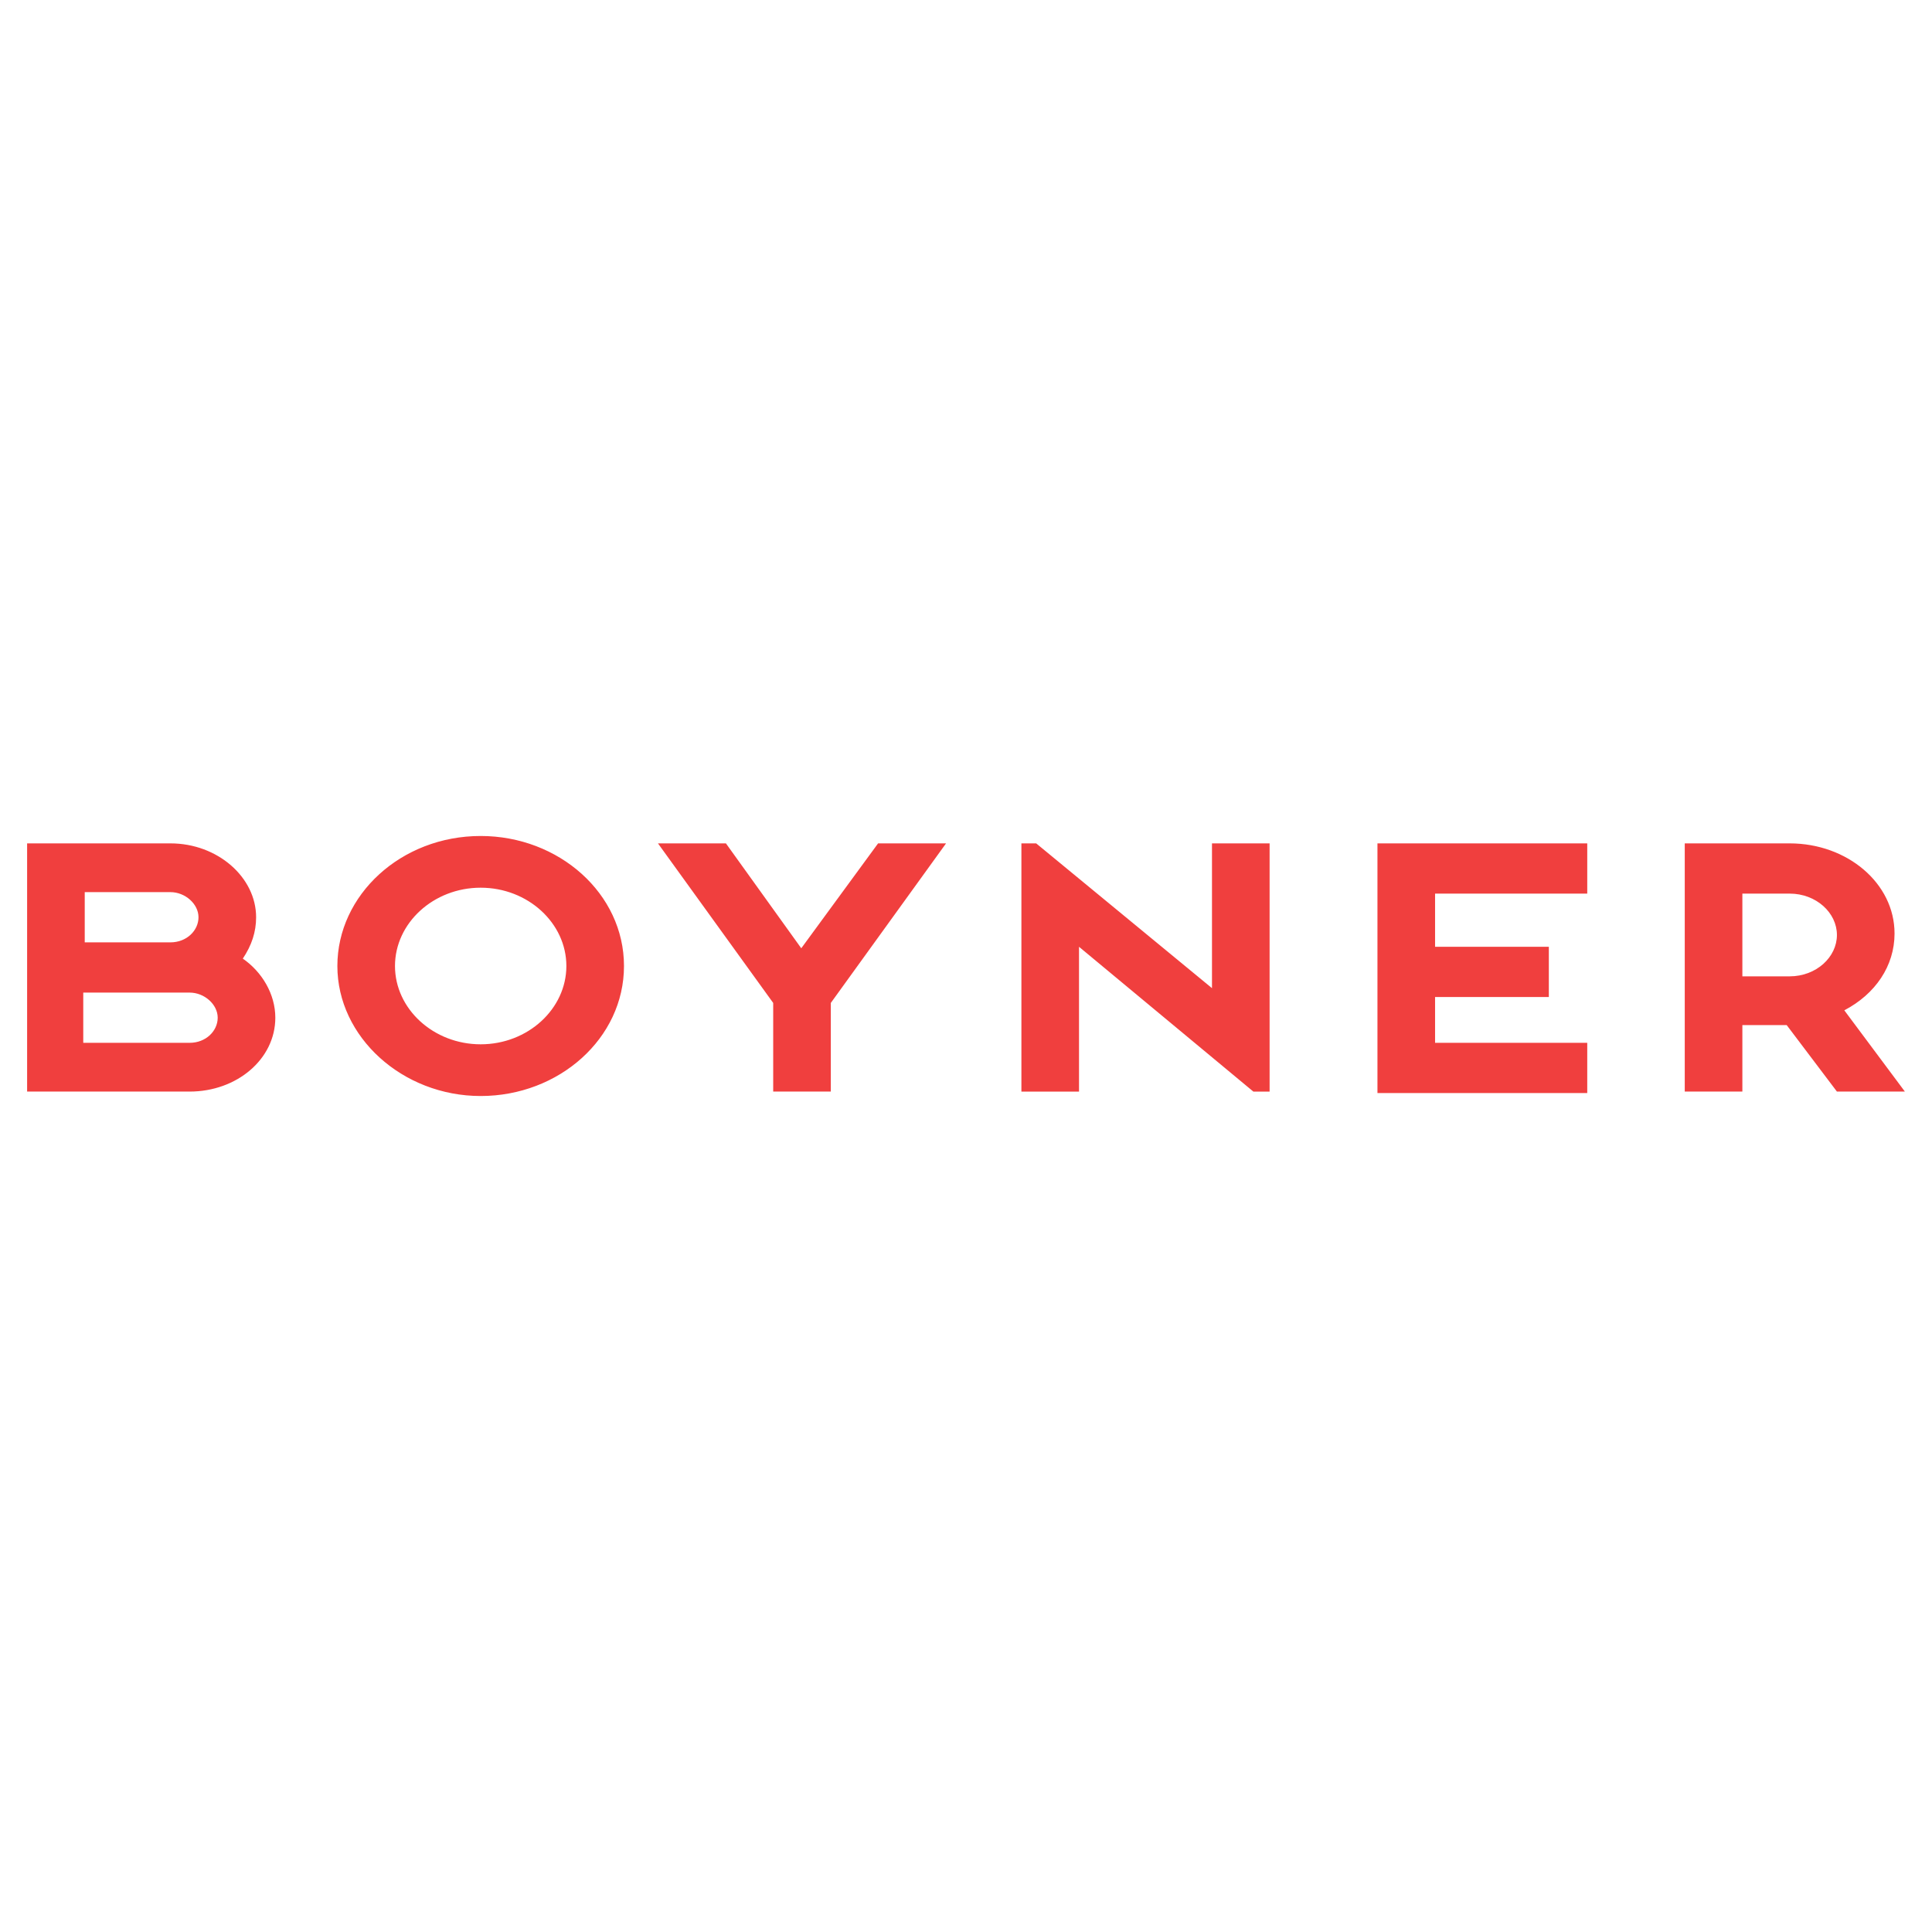 <?xml version="1.0" encoding="utf-8"?>
<!-- Generator: Adobe Illustrator 16.0.0, SVG Export Plug-In . SVG Version: 6.00 Build 0)  -->
<!DOCTYPE svg PUBLIC "-//W3C//DTD SVG 1.1//EN" "http://www.w3.org/Graphics/SVG/1.1/DTD/svg11.dtd">
<svg version="1.1" id="Layer_1" xmlns="http://www.w3.org/2000/svg" xmlns:xlink="http://www.w3.org/1999/xlink" x="0px" y="0px"
	  viewBox="0 0 3000 3000" enable-background="new 0 0 3000 3000" xml:space="preserve">
<g>
	<path fill="#F03F3E" d="M2778.956,1516.06c41.293,0,73.41-29.824,73.41-64.235s-32.117-64.234-73.41-64.234h-73.412v128.47
		H2778.956z M2957.895,1694.997h-105.528l-77.998-103.233h-68.824v103.233h-89.469v-385.404h162.881
		c89.469,0,162.88,61.938,162.88,139.941c0,50.472-29.822,94.059-78.003,119.293L2957.895,1694.997z M2138.904,1309.593h325.767
		v77.997h-236.297v82.587h176.645v77.998h-176.645v71.118h236.291v78.003h-325.766v-387.703H2138.904z M1586.028,1309.593h22.941
		l272.996,224.823v-224.823h89.47v385.404h-25.234l-270.703-224.82v224.82h-89.47V1309.593z M1021.685,1309.593h105.525
		l116.999,162.878l119.293-162.878h105.527l-178.938,247.759v137.646h-89.47v-137.646L1021.685,1309.593z M613.334,1499.999
		c0,66.53,59.649,121.587,133.06,121.587c73.41,0,133.059-55.057,133.059-121.587c0-66.527-59.649-121.586-133.059-121.586
		C672.983,1378.413,613.334,1433.472,613.334,1499.999 M746.395,1701.88c-121.59,0-222.53-91.764-222.53-201.881
		c0-110.116,98.646-201.879,222.53-201.879c121.589,0,222.529,89.47,222.529,201.879
		C968.923,1612.41,867.979,1701.88,746.395,1701.88 M264.633,1463.294c25.235,0,43.587-18.352,43.587-39
		c0-20.646-20.649-38.998-43.587-38.998H131.577v77.998H264.633z M294.456,1619.293c25.235,0,43.587-18.353,43.587-39
		c0-20.646-20.647-38.999-43.587-38.999H129.281v77.999H294.456z M427.513,1580.293c0,64.234-59.651,114.704-133.062,114.704H42.105
		v-385.404h222.527c73.41,0,133.06,52.762,133.06,114.706c0,22.945-6.88,43.589-20.649,64.235
		C406.869,1509.177,427.513,1543.588,427.513,1580.293"/>
</g>
</svg>
